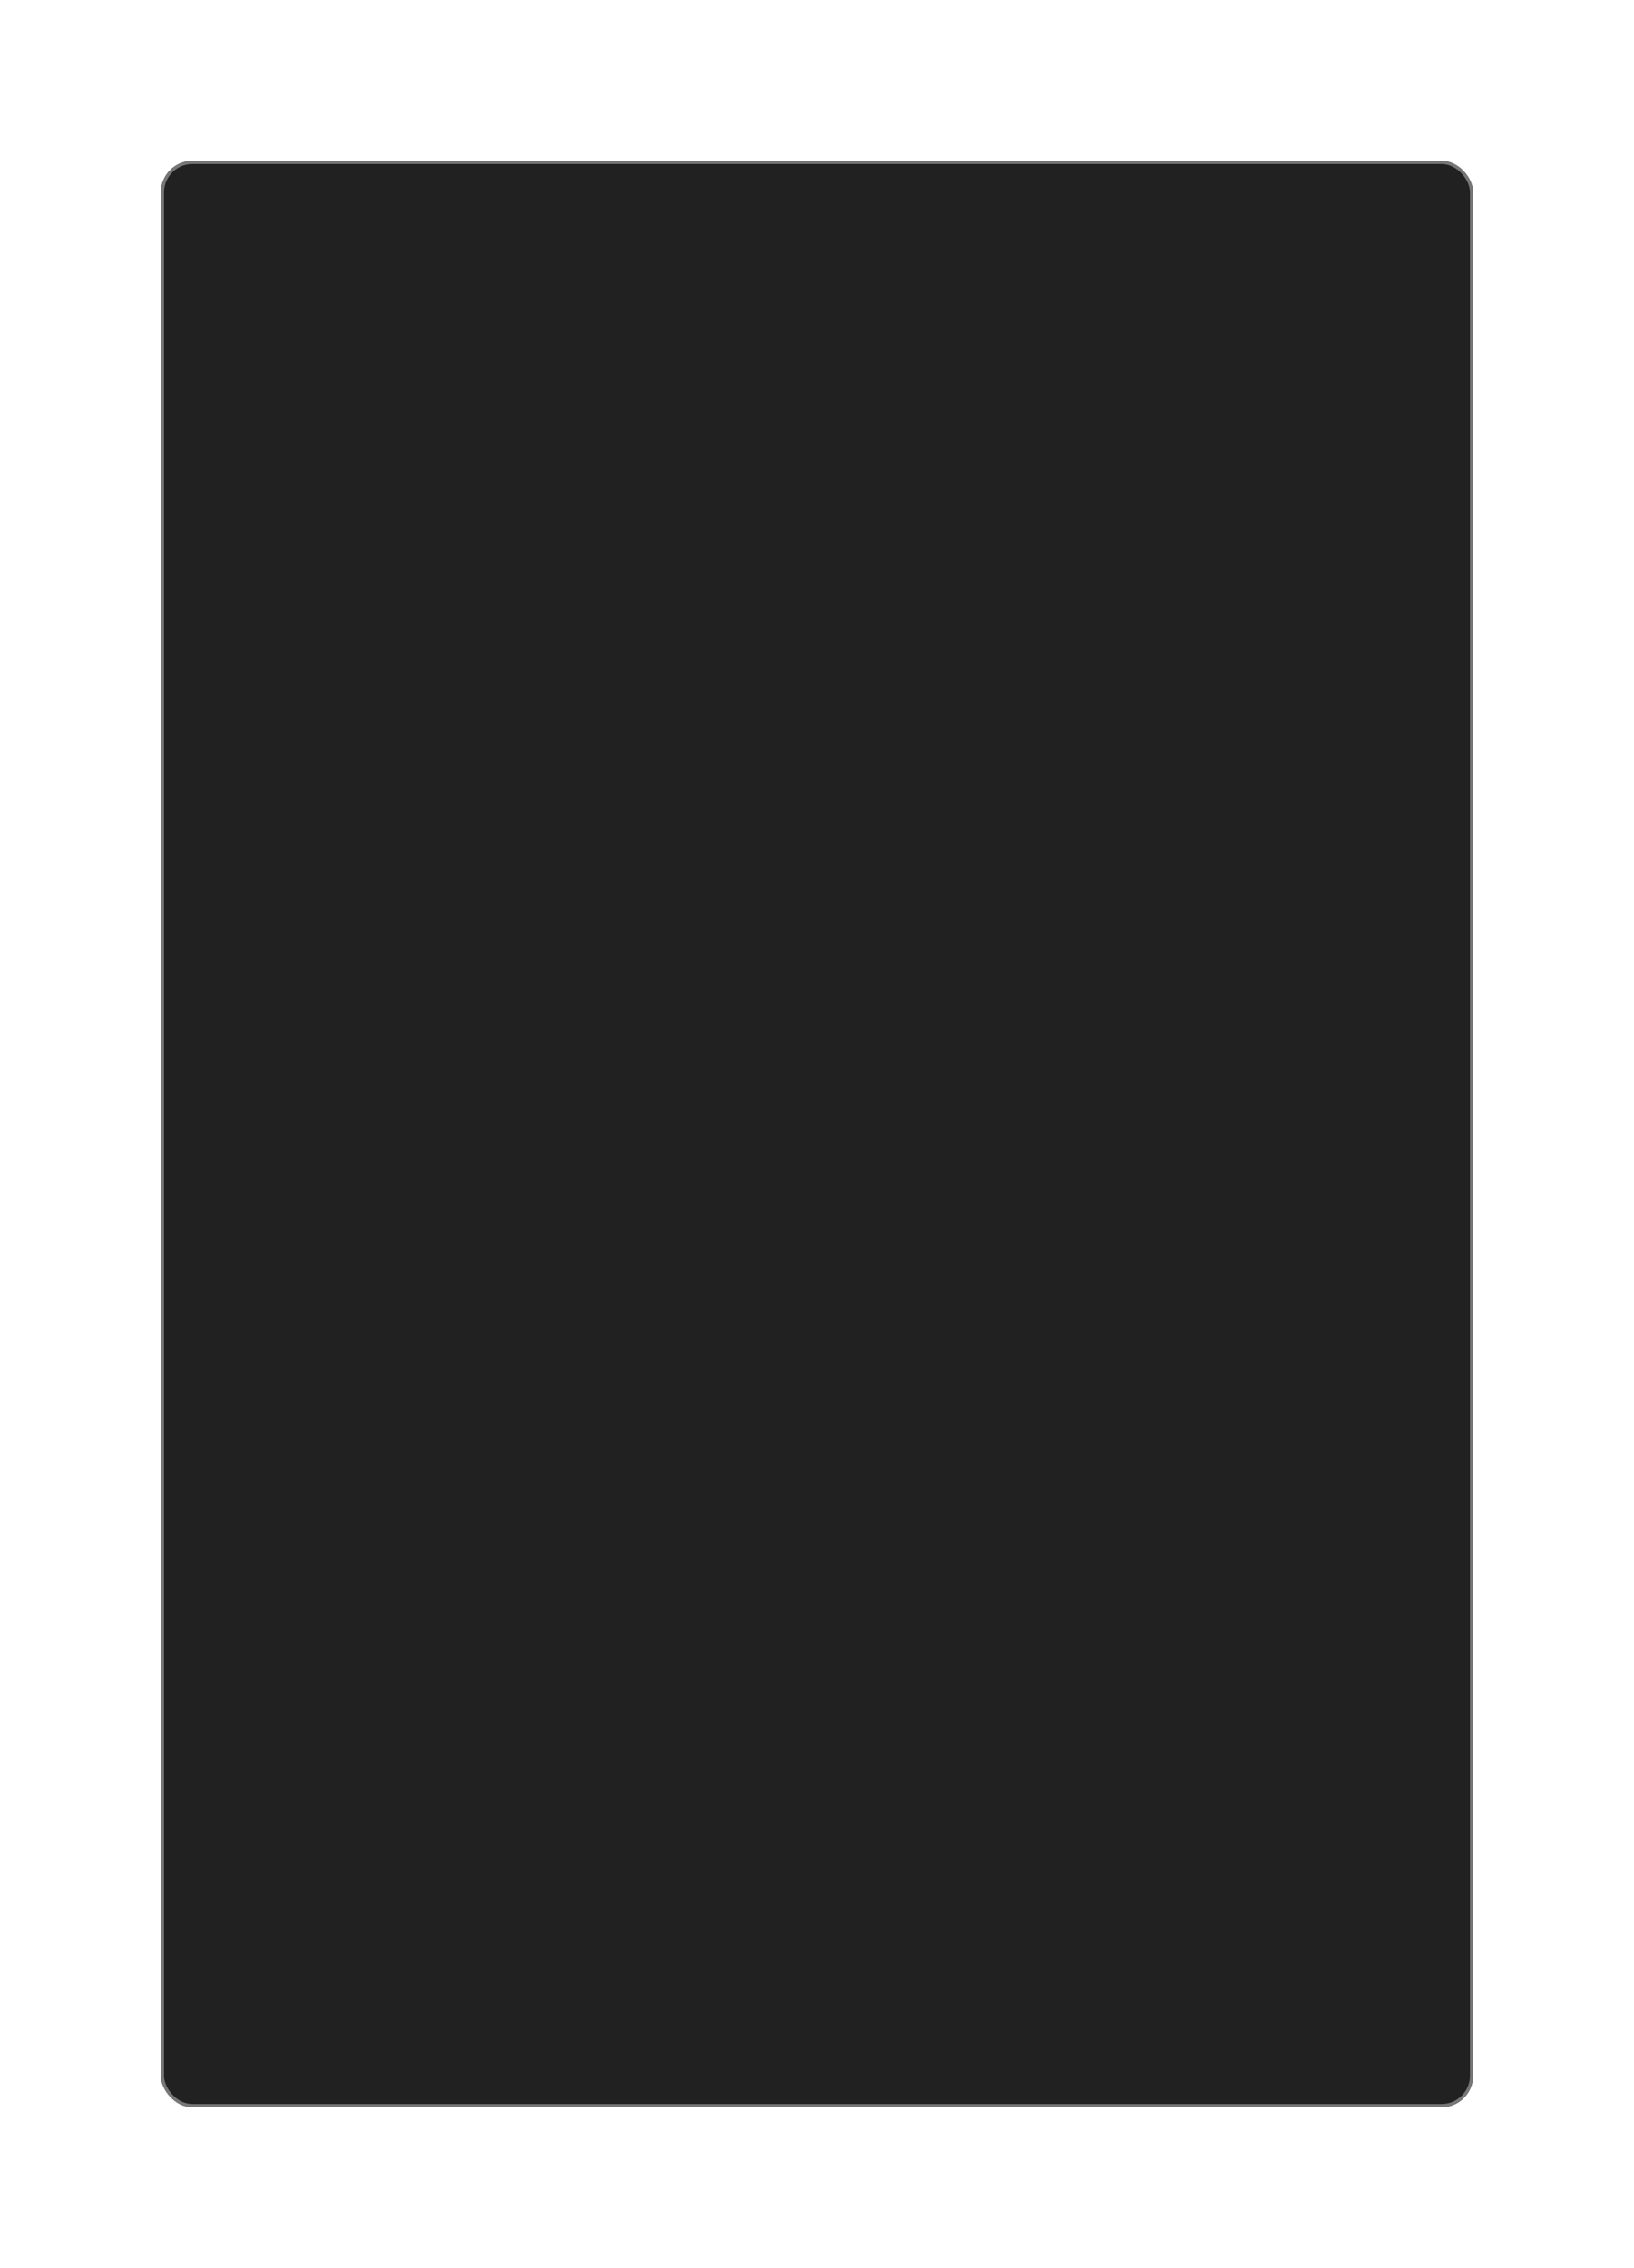 <?xml version="1.0" encoding="UTF-8"?> <svg xmlns="http://www.w3.org/2000/svg" width="518" height="719" viewBox="0 0 518 719" fill="none"><g filter="url(#filter0_d_127_183)"><rect x="51" y="47" width="416" height="617" rx="10" fill="#212121"></rect><rect x="51.5" y="47.5" width="415" height="616" rx="9.5" stroke="#777777"></rect></g><defs><filter id="filter0_d_127_183" x="0.3" y="0.3" width="517.4" height="718.4" filterUnits="userSpaceOnUse" color-interpolation-filters="sRGB"><feFlood flood-opacity="0" result="BackgroundImageFix"></feFlood><feColorMatrix in="SourceAlpha" type="matrix" values="0 0 0 0 0 0 0 0 0 0 0 0 0 0 0 0 0 0 127 0" result="hardAlpha"></feColorMatrix><feOffset dy="4"></feOffset><feGaussianBlur stdDeviation="25.35"></feGaussianBlur><feComposite in2="hardAlpha" operator="out"></feComposite><feColorMatrix type="matrix" values="0 0 0 0 1 0 0 0 0 0.42 0 0 0 0 0.09 0 0 0 0.4 0"></feColorMatrix><feBlend mode="normal" in2="BackgroundImageFix" result="effect1_dropShadow_127_183"></feBlend><feBlend mode="normal" in="SourceGraphic" in2="effect1_dropShadow_127_183" result="shape"></feBlend></filter></defs></svg> 